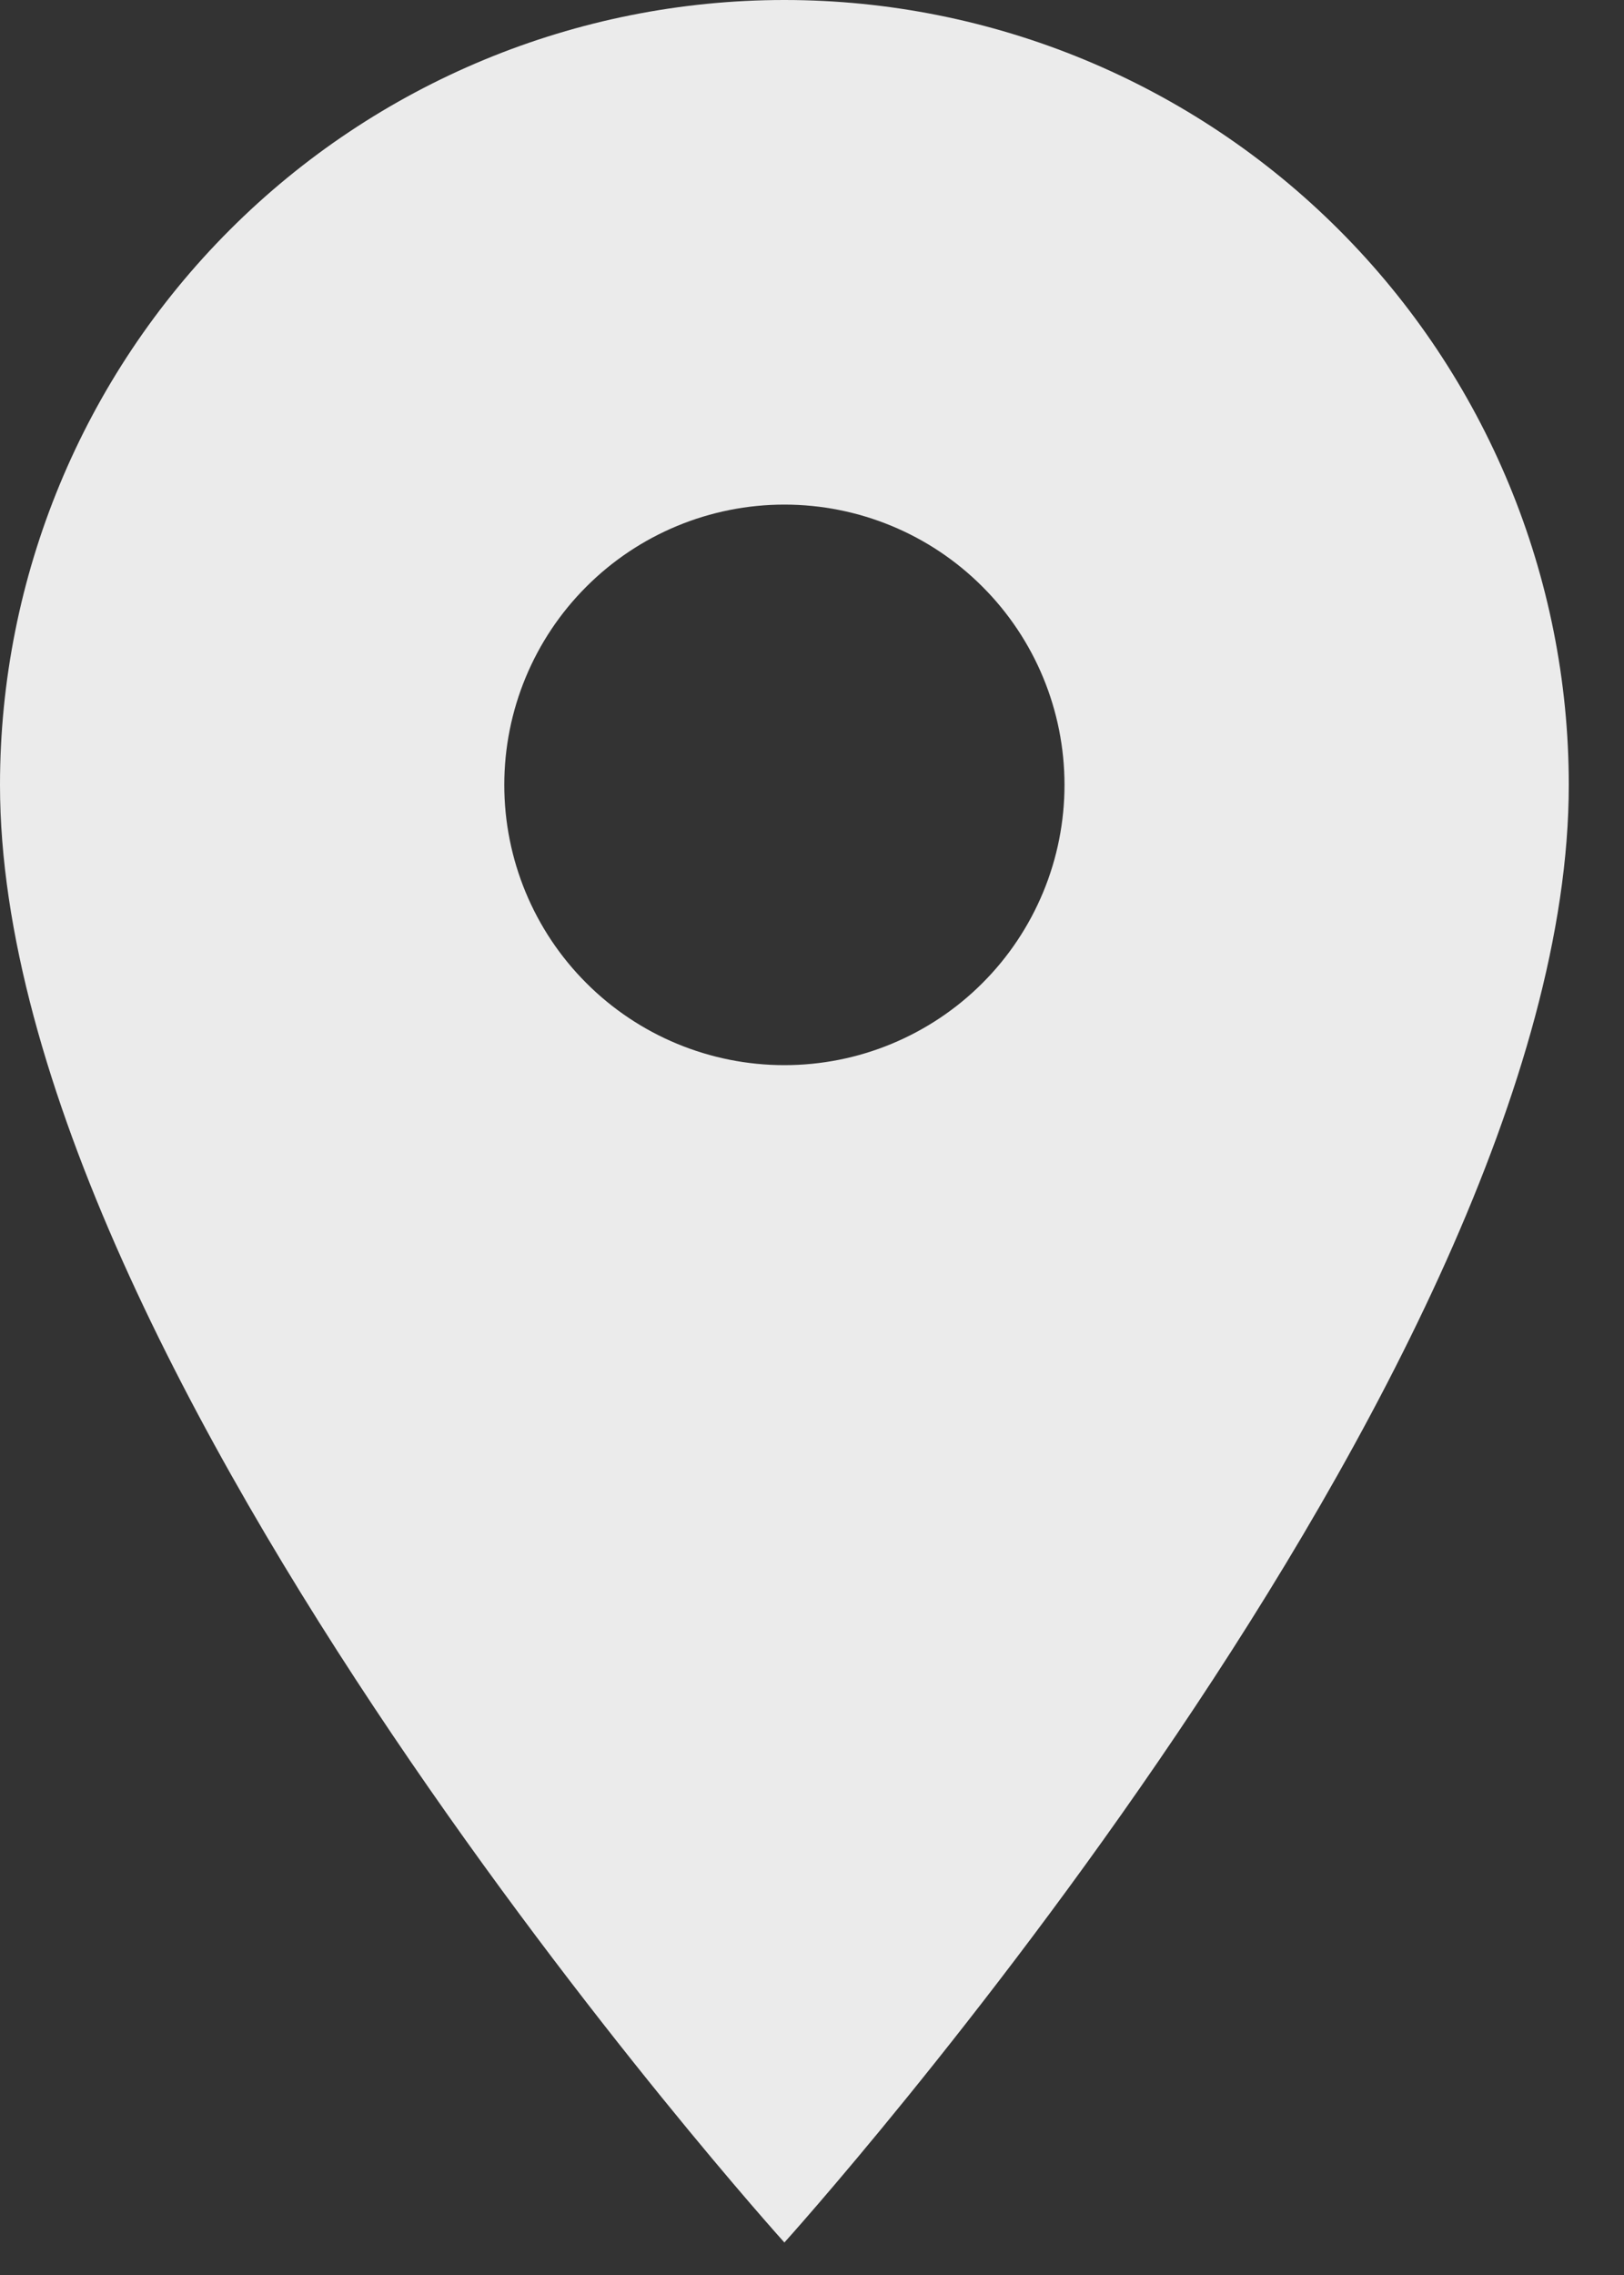 <svg width="25" height="35" viewBox="0 0 25 35" fill="none" xmlns="http://www.w3.org/2000/svg">
<rect x="0" y="0" width="25" height="35" fill="#333333" stroke="none"/>
<path d="M12.075 16.387C10.931 16.387 9.834 15.933 9.026 15.124C8.217 14.316 7.763 13.219 7.763 12.075C7.763 10.931 8.217 9.834 9.026 9.026C9.834 8.217 10.931 7.763 12.075 7.763C13.219 7.763 14.316 8.217 15.124 9.026C15.933 9.834 16.387 10.931 16.387 12.075C16.387 12.641 16.276 13.202 16.059 13.725C15.842 14.248 15.525 14.724 15.124 15.124C14.724 15.525 14.248 15.842 13.725 16.059C13.202 16.276 12.641 16.387 12.075 16.387ZM12.075 0C8.873 0 5.801 1.272 3.537 3.537C1.272 5.801 0 8.873 0 12.075C0 21.131 12.075 34.5 12.075 34.5C12.075 34.5 24.15 21.131 24.15 12.075C24.15 8.873 22.878 5.801 20.613 3.537C18.349 1.272 15.277 0 12.075 0Z" fill="#EBEBEB"/>
</svg>
